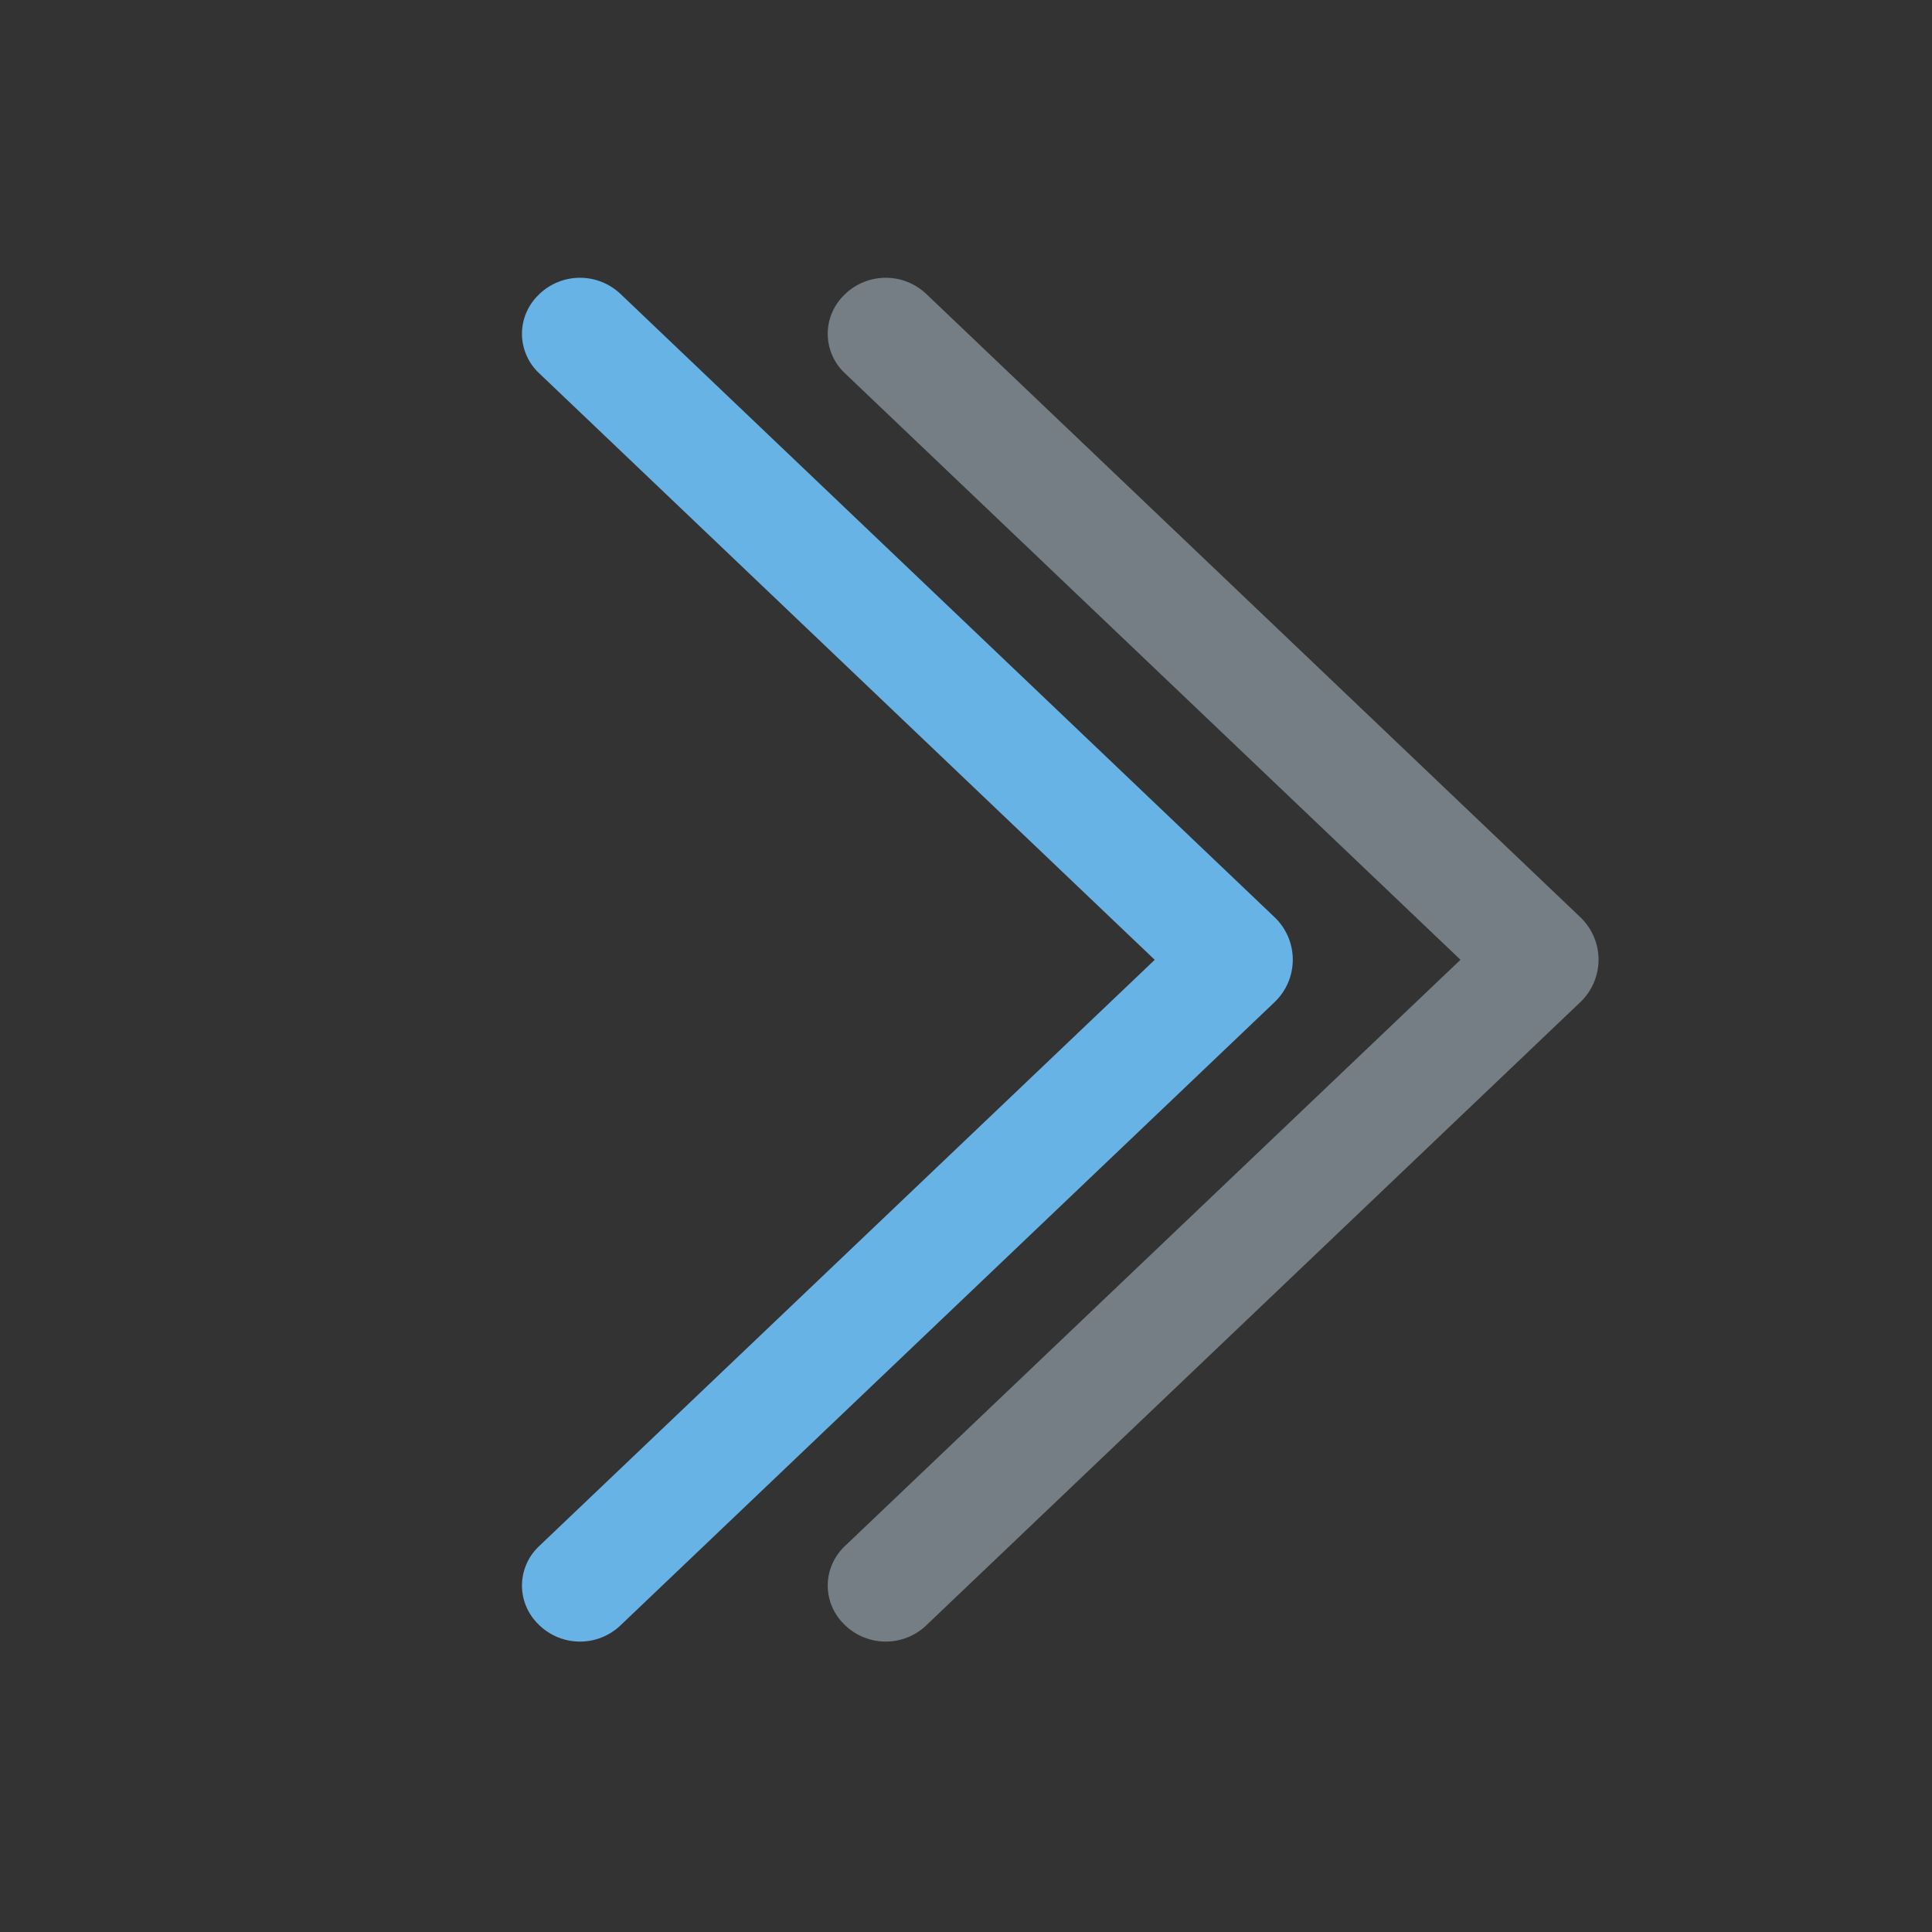 <svg width="35" height="35" viewBox="0 0 35 35" fill="none" xmlns="http://www.w3.org/2000/svg">
<rect x="0" y="0" width="35" height="35" fill="#333333" stroke="none"/>
<g clip-path="url(#clip0_511_1233)">
<path d="M23.09 16.616L11.241 5.325C11.043 5.137 10.78 5.032 10.507 5.032C10.234 5.032 9.971 5.137 9.773 5.325L9.761 5.338C9.665 5.429 9.588 5.539 9.536 5.661C9.483 5.783 9.456 5.915 9.456 6.047C9.456 6.18 9.483 6.311 9.536 6.433C9.588 6.555 9.665 6.665 9.761 6.756L20.919 17.388L9.761 28.015C9.665 28.106 9.588 28.216 9.536 28.338C9.483 28.46 9.456 28.591 9.456 28.724C9.456 28.856 9.483 28.988 9.536 29.11C9.588 29.231 9.665 29.341 9.761 29.433L9.773 29.445C9.971 29.634 10.234 29.739 10.507 29.739C10.78 29.739 11.043 29.634 11.241 29.445L23.09 18.155C23.194 18.056 23.277 17.936 23.334 17.804C23.391 17.672 23.42 17.529 23.42 17.385C23.42 17.241 23.391 17.099 23.334 16.967C23.277 16.834 23.194 16.715 23.09 16.616Z" fill="#67B3E5"/>
<g opacity="0.4">
<path d="M28.629 16.616L16.78 5.325C16.582 5.137 16.319 5.032 16.046 5.032C15.773 5.032 15.51 5.137 15.312 5.325L15.3 5.338C15.204 5.429 15.127 5.539 15.075 5.661C15.022 5.783 14.995 5.914 14.995 6.047C14.995 6.18 15.022 6.311 15.075 6.433C15.127 6.555 15.204 6.665 15.3 6.756L26.458 17.387L15.3 28.014C15.204 28.106 15.127 28.216 15.075 28.338C15.022 28.46 14.995 28.591 14.995 28.724C14.995 28.856 15.022 28.988 15.075 29.109C15.127 29.231 15.204 29.341 15.3 29.433L15.312 29.445C15.51 29.634 15.773 29.739 16.046 29.739C16.319 29.739 16.582 29.634 16.78 29.445L28.629 18.155C28.733 18.056 28.816 17.936 28.873 17.804C28.93 17.672 28.959 17.529 28.959 17.385C28.959 17.241 28.93 17.099 28.873 16.967C28.816 16.834 28.733 16.715 28.629 16.616Z" fill="#D7EEFC"/>
</g>
</g>
<defs>
<clipPath id="clip0_511_1233">
<rect width="34.02" height="34.02" fill="white" transform="translate(34.529 0.375) rotate(90)"/>
</clipPath>
</defs>
</svg>
